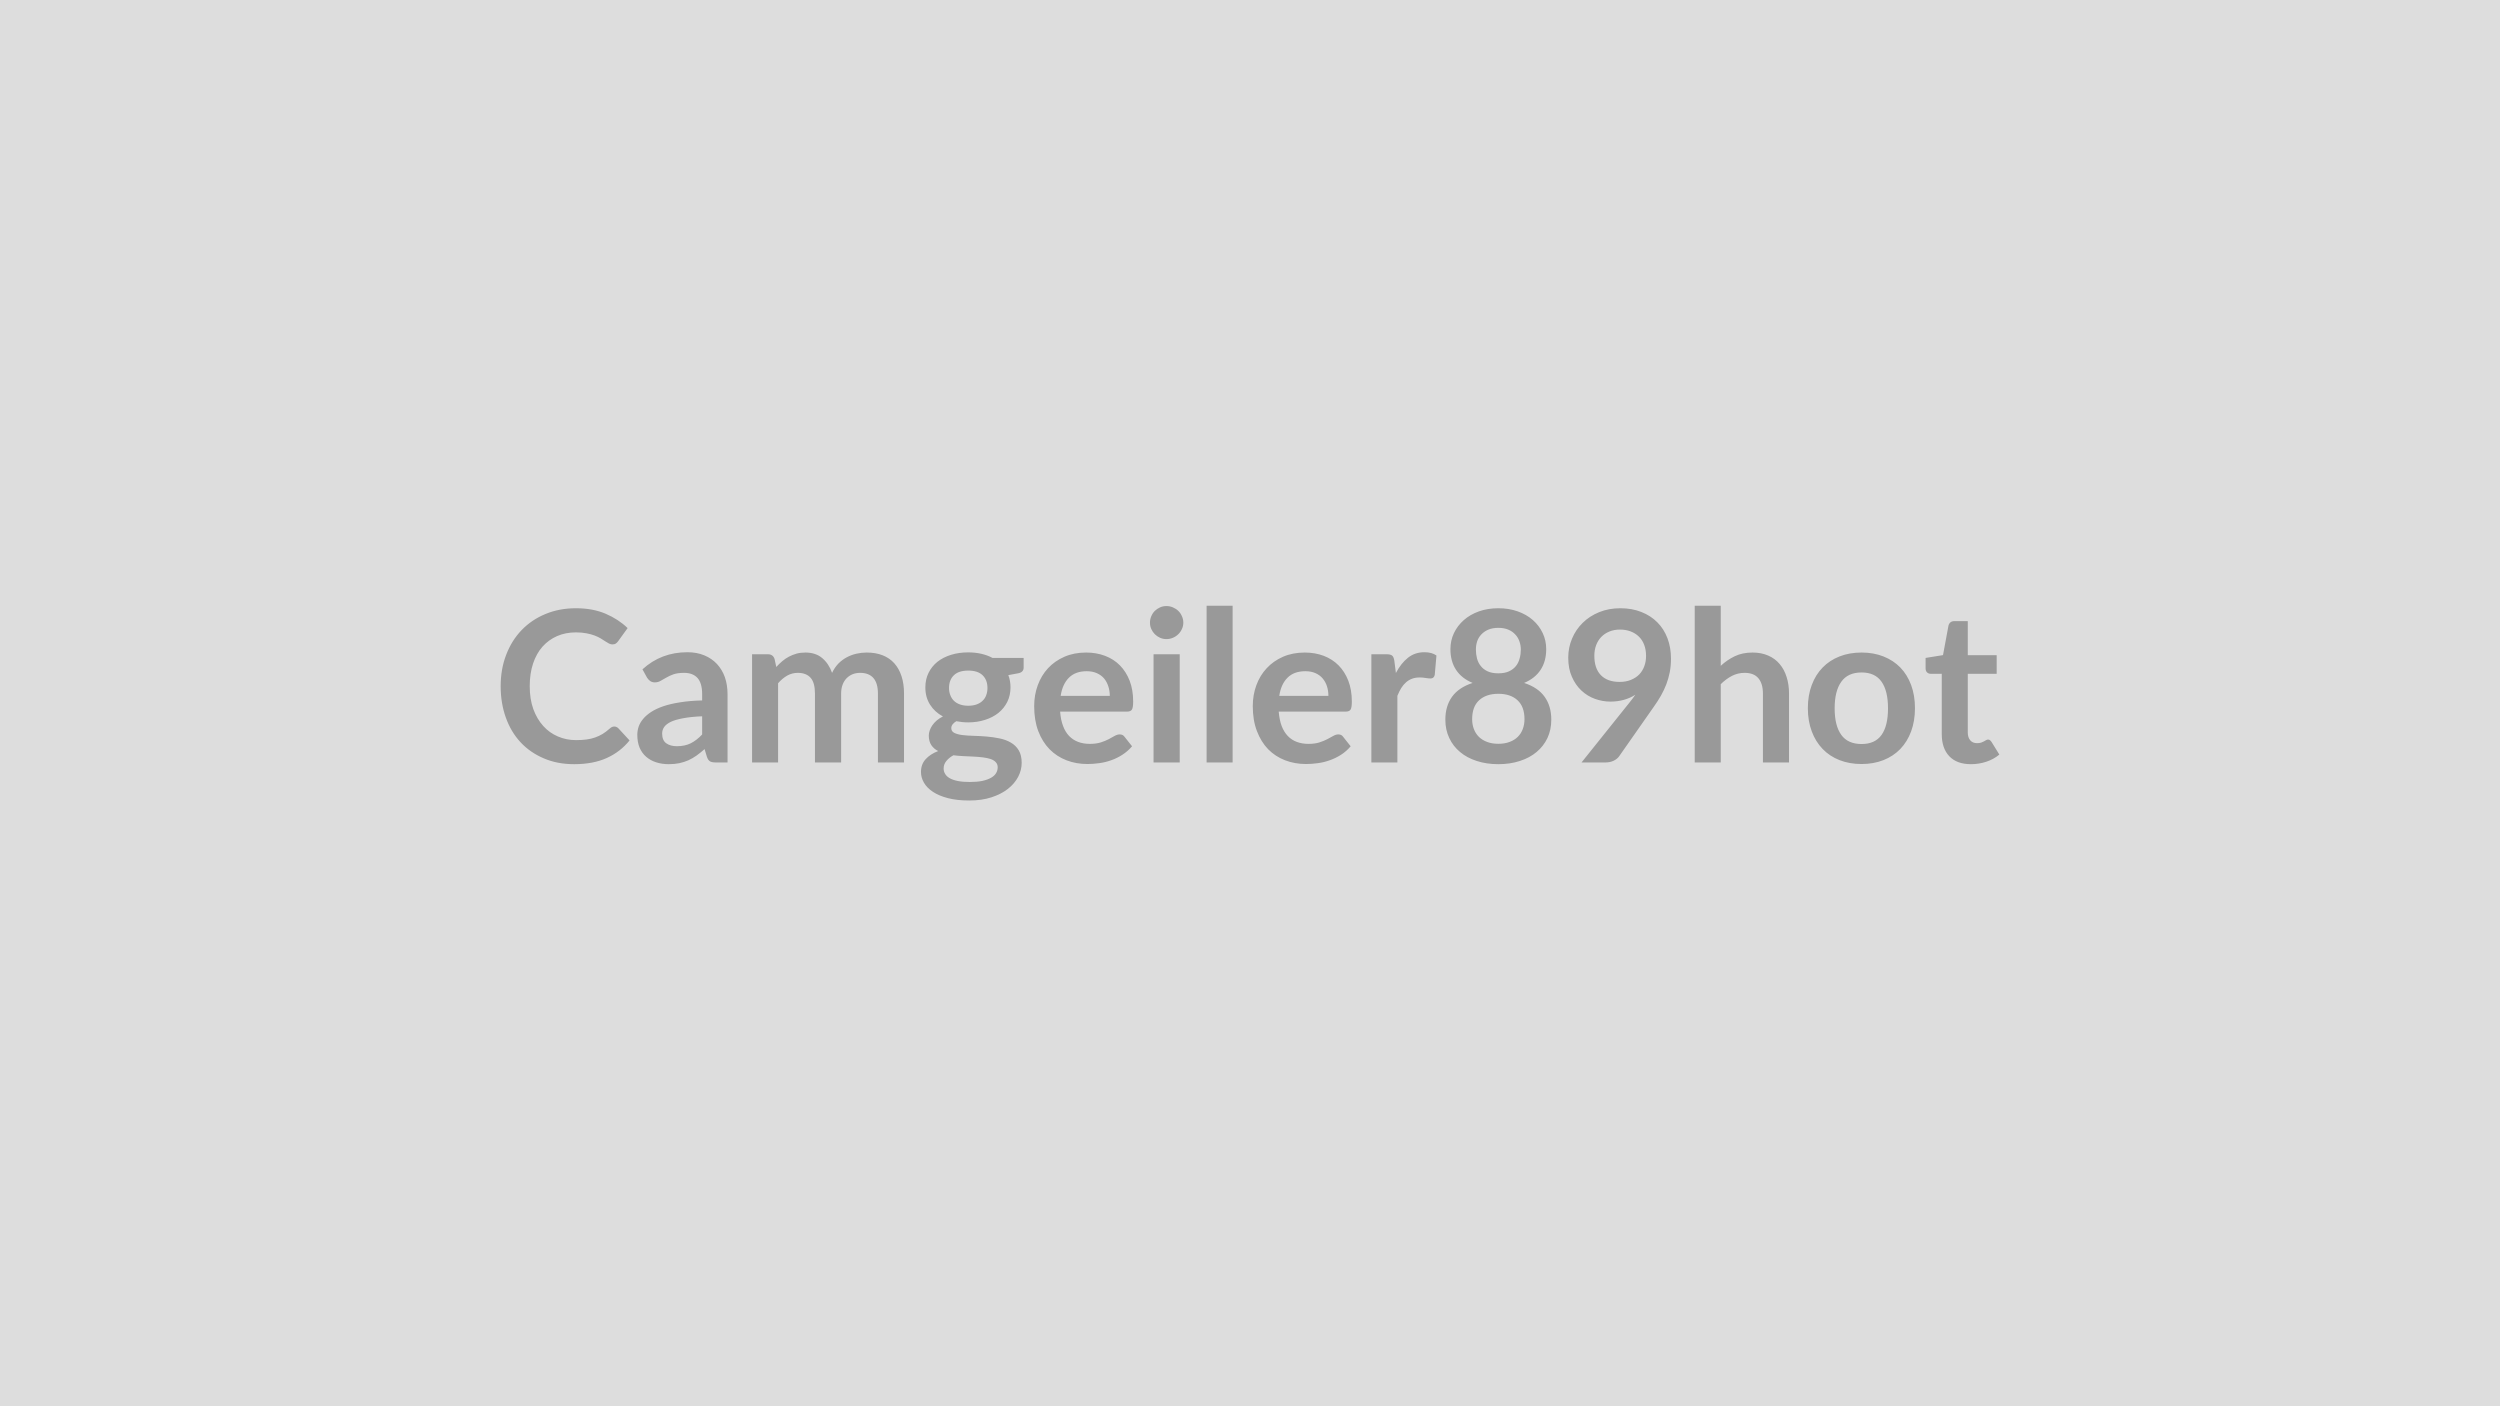 <svg xmlns="http://www.w3.org/2000/svg" width="320" height="180" viewBox="0 0 320 180"><rect width="100%" height="100%" fill="#DDDDDD"/><path fill="#999999" d="M78.625 92.995q.3 0 .53.23l1.43 1.55q-1.19 1.47-2.92 2.25-1.74.79-4.17.79-2.17 0-3.9-.75-1.74-.74-2.97-2.06-1.23-1.33-1.88-3.16-.66-1.84-.66-4.01 0-2.2.71-4.03.7-1.83 1.97-3.15 1.28-1.33 3.05-2.06 1.77-.74 3.91-.74t3.79.7q1.65.71 2.82 1.84l-1.22 1.69q-.11.16-.28.28t-.46.12q-.2 0-.42-.11-.22-.12-.47-.28-.26-.17-.6-.38-.33-.2-.78-.37t-1.03-.28q-.59-.12-1.36-.12-1.31 0-2.4.47-1.08.47-1.87 1.35-.78.88-1.21 2.16t-.43 2.91q0 1.65.46 2.93.47 1.28 1.27 2.16.79.88 1.87 1.34 1.08.47 2.32.47.75 0 1.35-.08t1.1-.26q.51-.18.96-.45.45-.28.9-.68.14-.13.28-.2.15-.07.31-.07m11.25 1.02v-2.33q-1.44.06-2.43.25-.99.18-1.58.46-.59.29-.85.66-.26.38-.26.83 0 .88.52 1.25.52.38 1.36.38 1.03 0 1.77-.37.75-.37 1.47-1.13m-7.05-7.27-.59-1.07q2.39-2.19 5.75-2.19 1.21 0 2.17.4t1.62 1.11 1.01 1.69q.34.99.34 2.16v8.75h-1.51q-.47 0-.73-.14-.25-.14-.4-.58l-.3-.99q-.53.47-1.03.83-.5.35-1.04.6-.54.24-1.15.37t-1.36.13q-.87 0-1.62-.24-.74-.24-1.28-.71t-.84-1.17q-.29-.71-.29-1.64 0-.52.17-1.04.18-.52.58-1 .39-.47 1.03-.89.63-.41 1.56-.73.92-.31 2.15-.5 1.23-.2 2.81-.24v-.81q0-1.39-.59-2.06-.6-.66-1.72-.66-.81 0-1.34.18-.54.19-.94.43-.41.24-.74.42-.33.19-.73.19-.35 0-.6-.18-.24-.18-.39-.42m16.77 10.85h-3.33v-13.85h2.03q.65 0 .85.61l.22 1.02q.36-.4.76-.74t.85-.58q.46-.24.98-.39.52-.14 1.14-.14 1.31 0 2.15.71t1.26 1.89q.33-.69.81-1.19.49-.49 1.07-.8t1.23-.46q.66-.15 1.32-.15 1.15 0 2.04.35t1.5 1.03q.6.67.92 1.65.32.97.32 2.22v8.82h-3.34v-8.82q0-1.32-.58-1.99-.58-.66-1.7-.66-.51 0-.95.17-.44.18-.77.51t-.52.83-.19 1.14v8.82h-3.35v-8.82q0-1.39-.56-2.02t-1.64-.63q-.72 0-1.35.35-.63.36-1.17.98zm24.34-7.26q.62 0 1.08-.17t.76-.47q.31-.29.46-.71.16-.42.16-.92 0-1.03-.62-1.63-.61-.6-1.84-.6t-1.84.6q-.62.6-.62 1.63 0 .49.16.9.15.42.46.73.3.3.77.47.46.17 1.07.17m3.77 7.88q0-.4-.25-.66-.24-.26-.66-.4t-.98-.21-1.18-.1l-1.3-.06q-.67-.03-1.3-.11-.56.31-.9.73-.35.42-.35.97 0 .37.19.68.18.32.58.55t1.03.36 1.55.13q.93 0 1.61-.14.67-.15 1.11-.4t.64-.59q.21-.34.21-.75m-.66-14h3.98v1.24q0 .6-.72.73l-1.24.23q.28.72.28 1.57 0 1.02-.41 1.85t-1.14 1.42q-.73.58-1.72.89-.99.32-2.14.32-.4 0-.78-.04t-.75-.11q-.64.39-.64.88 0 .42.38.61.39.2 1.02.28.64.08 1.45.1t1.66.09 1.66.24q.81.16 1.44.53.64.36 1.02.99t.38 1.61q0 .92-.45 1.79-.45.86-1.31 1.54-.85.67-2.1 1.08t-2.84.41q-1.57 0-2.73-.3t-1.93-.81-1.15-1.17-.38-1.37q0-.98.59-1.63.59-.66 1.61-1.05-.55-.28-.87-.75-.33-.48-.33-1.25 0-.31.12-.64.11-.33.33-.65.23-.33.56-.62.34-.29.8-.52-1.05-.56-1.65-1.51-.6-.94-.6-2.21 0-1.03.41-1.86t1.14-1.42q.74-.58 1.75-.89 1-.31 2.19-.31.89 0 1.67.18.79.18 1.44.53m8.72 4.86h6.29q0-.65-.19-1.22-.18-.57-.54-1.01-.37-.43-.93-.68t-1.3-.25q-1.44 0-2.27.83-.83.82-1.06 2.33m8.5 2.01h-8.57q.08 1.07.38 1.85.29.77.78 1.28.49.5 1.15.75.67.25 1.48.25t1.4-.18q.59-.19 1.03-.42.43-.23.76-.42.34-.19.65-.19.41 0 .62.31l.96 1.21q-.56.65-1.25 1.09-.68.44-1.43.7-.75.27-1.53.37-.78.11-1.5.11-1.45 0-2.69-.48t-2.16-1.41q-.92-.94-1.45-2.33-.52-1.38-.52-3.2 0-1.42.46-2.67t1.31-2.17q.86-.93 2.1-1.47 1.23-.54 2.78-.54 1.31 0 2.42.42t1.9 1.22q.8.81 1.25 1.97.45 1.17.45 2.67 0 .76-.16 1.02t-.62.26m3.39-7.34h3.35v13.85h-3.35zm3.81-4.04q0 .43-.18.81-.17.38-.46.66-.29.29-.69.46-.39.17-.83.17t-.82-.17-.67-.46q-.28-.28-.45-.66t-.17-.81q0-.44.17-.83.17-.4.45-.68.29-.28.67-.45t.82-.17.83.17q.4.17.69.45t.46.68q.18.39.18.83m2.98-2.17h3.33v20.06h-3.33zm9.3 11.54h6.29q0-.65-.18-1.22t-.55-1.01q-.36-.43-.92-.68t-1.3-.25q-1.45 0-2.28.83-.83.82-1.06 2.33m8.51 2.01h-8.58q.09 1.07.38 1.85.3.77.79 1.28.48.5 1.15.75t1.48.25 1.39-.18q.59-.19 1.03-.42t.77-.42.64-.19q.42 0 .62.31l.96 1.21q-.55.65-1.24 1.09t-1.44.7q-.75.27-1.52.37-.78.11-1.51.11-1.44 0-2.69-.48-1.24-.48-2.16-1.41-.91-.94-1.44-2.33-.53-1.38-.53-3.2 0-1.42.46-2.67t1.32-2.17q.86-.93 2.09-1.47 1.24-.54 2.79-.54 1.31 0 2.42.42 1.1.42 1.9 1.22.8.81 1.25 1.97.45 1.17.45 2.67 0 .76-.16 1.02t-.62.26m6.22-6.5.2 1.56q.65-1.24 1.54-1.95t2.11-.71q.96 0 1.54.42l-.22 2.5q-.07.24-.2.34-.12.1-.34.1-.2 0-.6-.06-.4-.07-.78-.07-.55 0-.98.16t-.78.47q-.34.3-.61.73-.26.43-.49.99v8.53h-3.33v-13.85h1.95q.52 0 .72.18t.27.66m13.31 10.62q.82 0 1.45-.24.62-.23 1.04-.65.43-.42.64-1 .22-.58.22-1.26 0-1.6-.89-2.42-.89-.83-2.46-.83-1.56 0-2.46.83-.89.82-.89 2.42 0 .68.22 1.26t.64 1q.43.42 1.05.65.62.24 1.44.24m0-14.84q-.74 0-1.28.23t-.9.62q-.36.38-.53.88-.16.5-.16 1.05 0 .59.14 1.13.14.55.48.97.33.43.89.69.55.25 1.36.25t1.36-.25q.56-.26.9-.69.33-.42.47-.97.15-.54.15-1.13 0-.55-.18-1.05-.17-.5-.53-.88-.35-.39-.89-.62t-1.28-.23m3.3 7.05q1.78.58 2.63 1.78.85 1.19.85 2.92 0 1.3-.49 2.35-.5 1.05-1.39 1.79-.89.75-2.14 1.15-1.25.41-2.76.41t-2.76-.41q-1.25-.4-2.14-1.15-.89-.74-1.38-1.79-.5-1.05-.5-2.35 0-1.73.85-2.92.86-1.2 2.64-1.78-1.42-.59-2.13-1.69-.71-1.09-.71-2.63 0-1.11.45-2.06.46-.96 1.27-1.67t1.93-1.11q1.13-.4 2.48-.4t2.48.4 1.94 1.11 1.26 1.67q.45.95.45 2.06 0 1.54-.71 2.63-.71 1.1-2.12 1.69m8.99-3.48q0 1.63.84 2.49t2.4.86q.81 0 1.44-.26.64-.26 1.07-.7.43-.45.65-1.06.22-.6.22-1.3 0-.8-.24-1.43t-.69-1.06q-.44-.43-1.06-.66-.61-.23-1.34-.23-.76 0-1.36.25-.61.25-1.04.69-.43.45-.66 1.06-.23.62-.23 1.35m-1.64 13.66 6.06-7.57q.23-.29.44-.56.2-.27.39-.54-.68.44-1.49.66t-1.7.22q-1.01 0-1.98-.35t-1.73-1.06-1.22-1.76q-.47-1.04-.47-2.45 0-1.3.49-2.45.48-1.15 1.36-2.01.88-.87 2.11-1.37t2.71-.5q1.5 0 2.69.48 1.2.47 2.04 1.32.85.85 1.3 2.04t.45 2.6q0 .91-.15 1.72-.16.81-.44 1.56-.29.75-.69 1.46-.41.72-.91 1.42l-4.46 6.37q-.23.32-.69.55-.46.22-1.04.22zm17.82-20.06v7.69q.81-.75 1.78-1.22.98-.48 2.29-.48 1.13 0 2.01.39.88.38 1.46 1.08.59.69.89 1.66.31.96.31 2.12v8.82h-3.34v-8.82q0-1.26-.58-1.96-.58-.69-1.77-.69-.86 0-1.62.39-.75.39-1.43 1.06v10.02h-3.33v-20.06zm18.03 5.99q1.53 0 2.8.5 1.26.5 2.16 1.42.89.92 1.38 2.24t.49 2.96-.49 2.97q-.49 1.32-1.38 2.25-.9.93-2.16 1.43-1.27.5-2.8.5-1.56 0-2.83-.5t-2.16-1.43q-.9-.93-1.39-2.25-.5-1.33-.5-2.97t.5-2.96q.49-1.32 1.39-2.24.89-.92 2.16-1.42t2.83-.5m0 11.71q1.72 0 2.55-1.16t.83-3.41q0-2.24-.83-3.41-.83-1.18-2.55-1.18-1.76 0-2.6 1.19-.85 1.18-.85 3.4 0 2.23.85 3.4.84 1.17 2.6 1.17m13.99 2.58q-1.8 0-2.77-1.02-.96-1.02-.96-2.82v-7.73h-1.42q-.27 0-.46-.18-.19-.17-.19-.53v-1.32l2.23-.36.7-3.78q.07-.27.26-.42.18-.15.48-.15h1.73v4.36h3.7v2.38h-3.7v7.5q0 .65.32 1.02.31.36.87.36.31 0 .52-.07.21-.08.36-.16.16-.08.28-.16.12-.07.24-.07.15 0 .24.07.1.08.21.23l1 1.62q-.73.61-1.68.92-.94.31-1.96.31"/></svg>